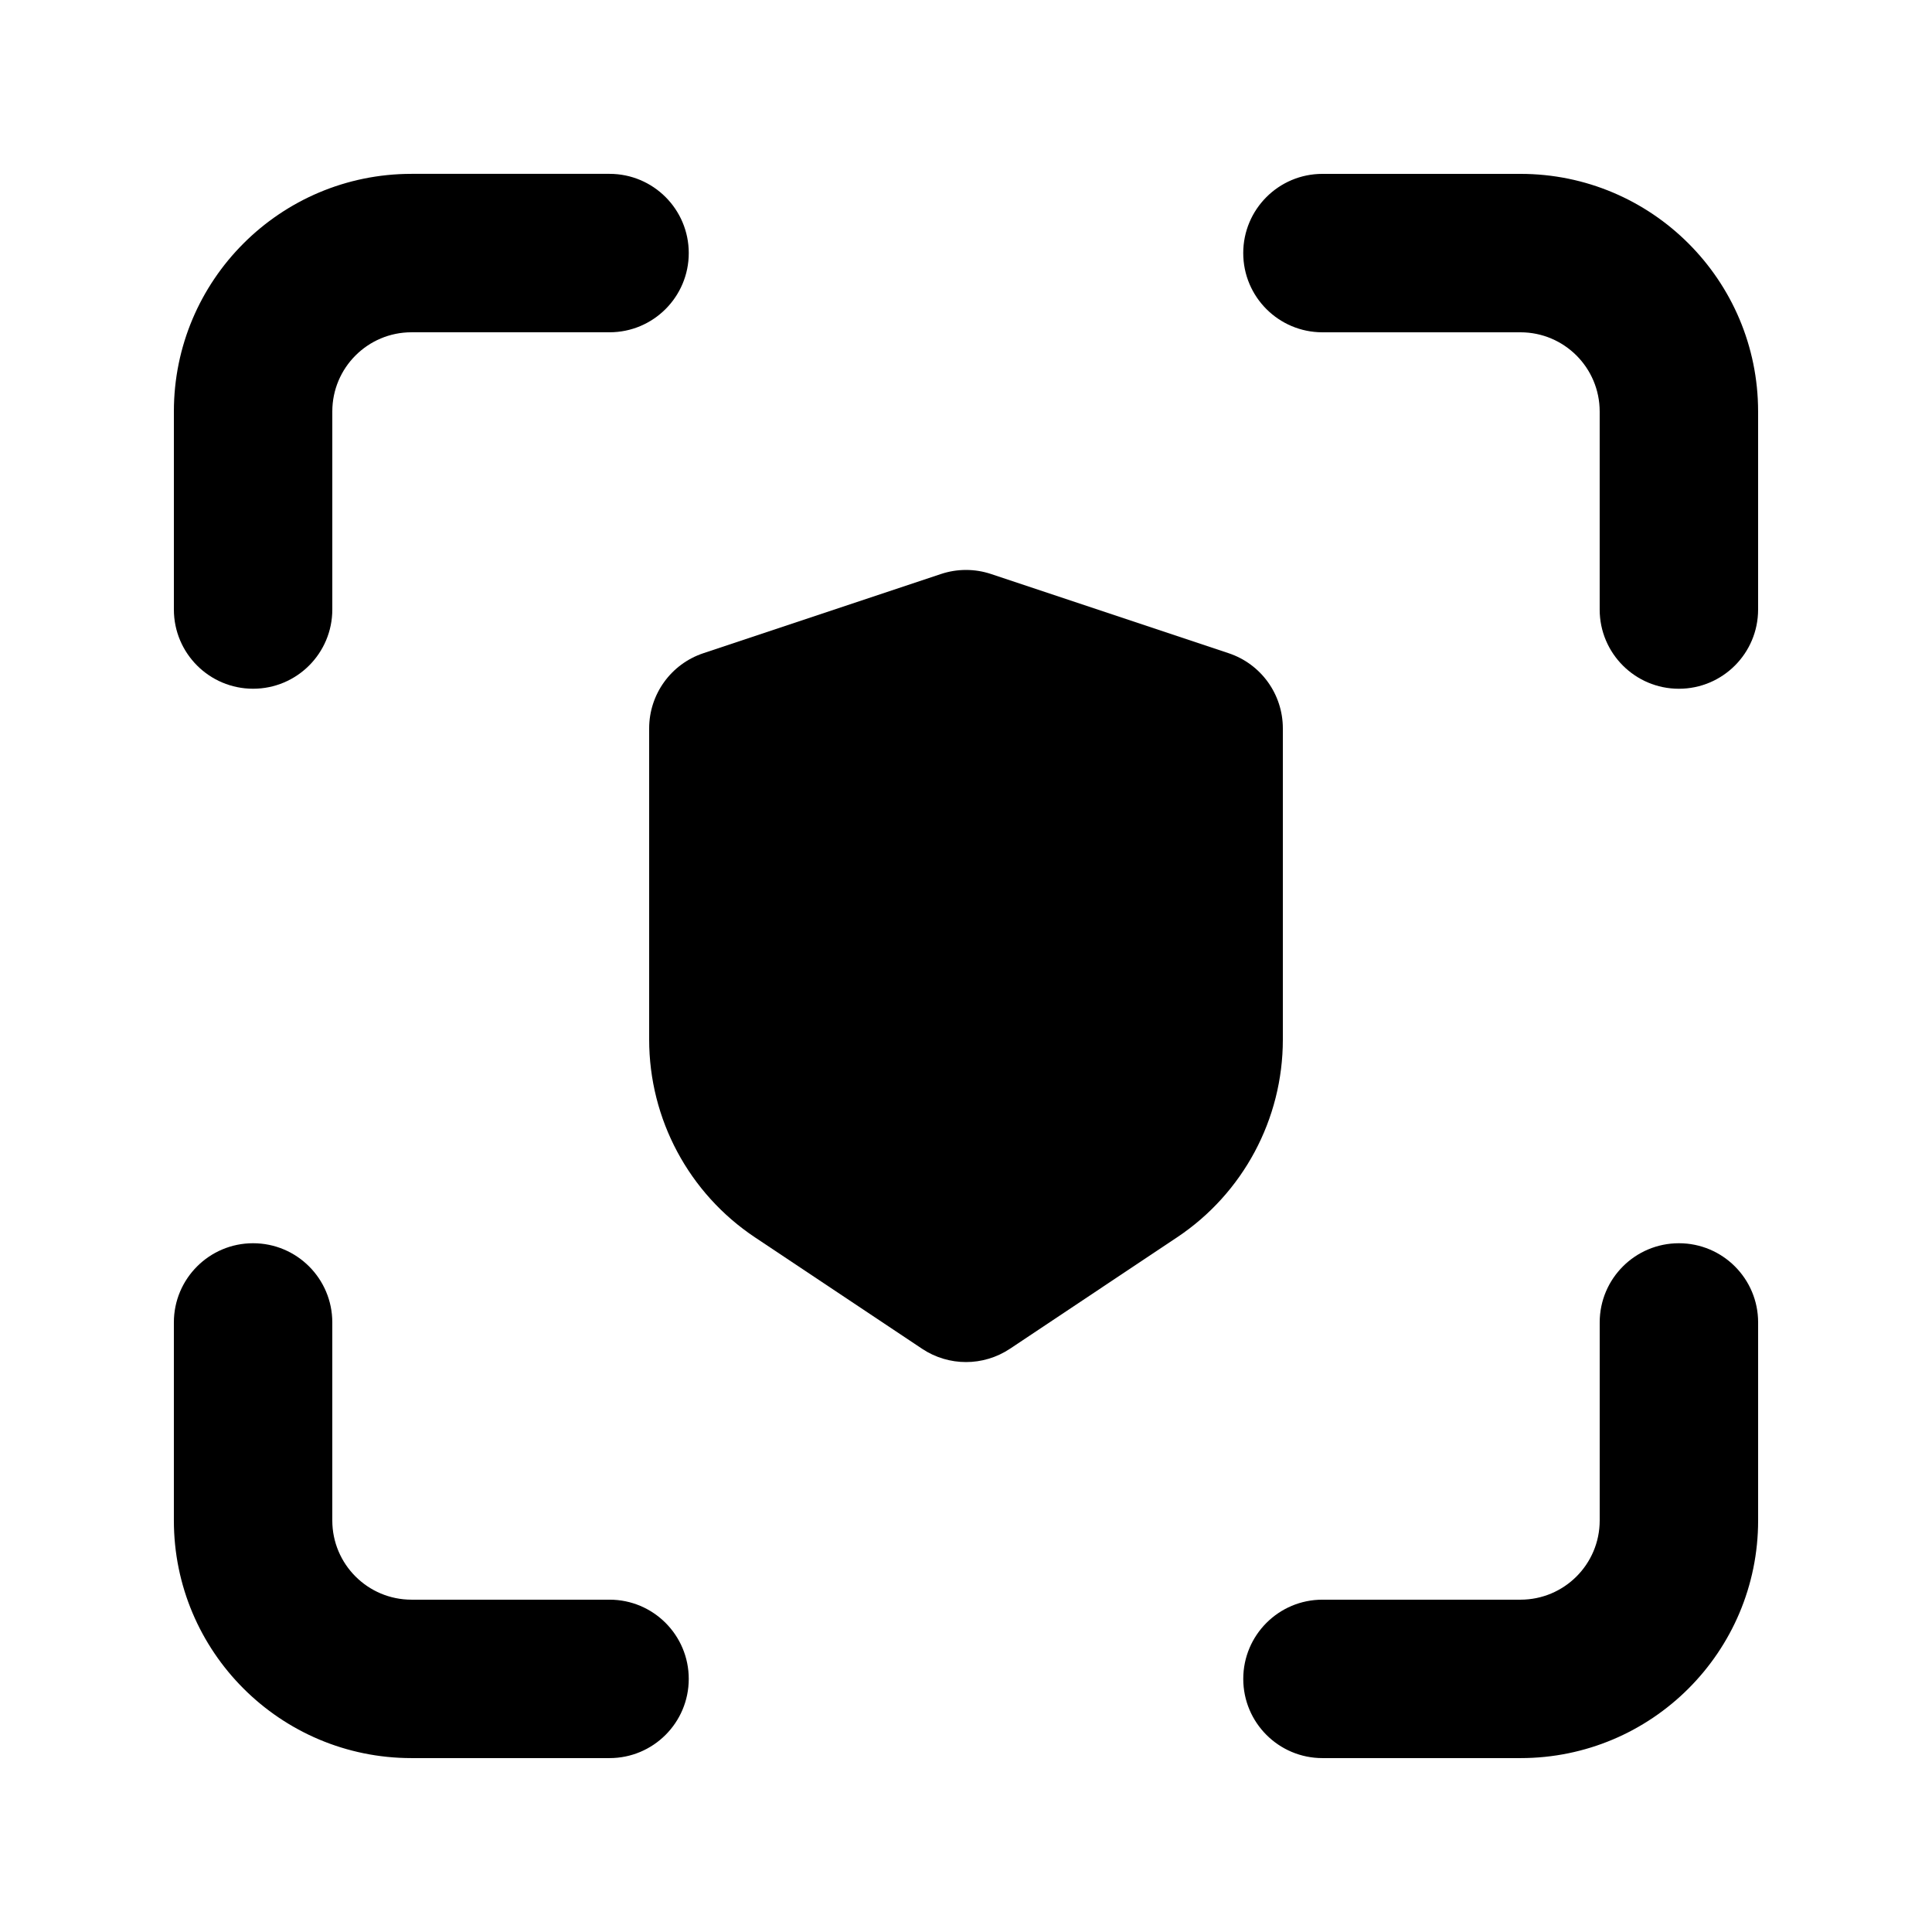 <?xml version="1.0" encoding="UTF-8"?>
<!-- Uploaded to: ICON Repo, www.svgrepo.com, Generator: ICON Repo Mixer Tools -->
<svg fill="#000000" width="800px" height="800px" version="1.1" viewBox="144 144 512 512" xmlns="http://www.w3.org/2000/svg">
 <g>
  <path d="m190.08 253.05c0-34.781 28.195-62.977 62.977-62.977h52.48c11.594 0 20.992 9.398 20.992 20.992s-9.398 20.992-20.992 20.992h-52.48c-11.594 0-20.992 9.398-20.992 20.992v52.48c0 11.594-9.398 20.992-20.992 20.992s-20.992-9.398-20.992-20.992z"/>
  <path d="m473.47 211.07c0-11.594 9.395-20.992 20.988-20.992h52.48c34.785 0 62.977 28.195 62.977 62.977v52.48c0 11.594-9.398 20.992-20.992 20.992s-20.992-9.398-20.992-20.992v-52.48c0-11.594-9.398-20.992-20.992-20.992h-52.48c-11.594 0-20.988-9.398-20.988-20.992z"/>
  <path d="m211.07 473.47c11.594 0 20.992 9.395 20.992 20.988v52.48c0 11.594 9.398 20.992 20.992 20.992h52.48c11.594 0 20.992 9.398 20.992 20.992s-9.398 20.992-20.992 20.992h-52.48c-34.781 0-62.977-28.191-62.977-62.977v-52.48c0-11.594 9.398-20.988 20.992-20.988z"/>
  <path d="m588.93 473.47c11.594 0 20.992 9.395 20.992 20.988v52.48c0 34.785-28.191 62.977-62.977 62.977h-52.48c-11.594 0-20.988-9.398-20.988-20.992s9.395-20.992 20.988-20.992h52.48c11.594 0 20.992-9.398 20.992-20.992v-52.48c0-11.594 9.398-20.988 20.992-20.988z"/>
  <path d="m406.64 296.12c-4.309-1.438-8.969-1.438-13.277 0l-62.977 20.992c-8.57 2.856-14.352 10.879-14.352 19.914v82.488c0 21.059 10.523 40.723 28.043 52.402l44.281 29.52c7.051 4.699 16.234 4.699 23.289 0l44.277-29.52c17.523-11.68 28.043-31.344 28.043-52.402v-82.488c0-9.035-5.777-17.059-14.352-19.914z"/>
 </g>
</svg>